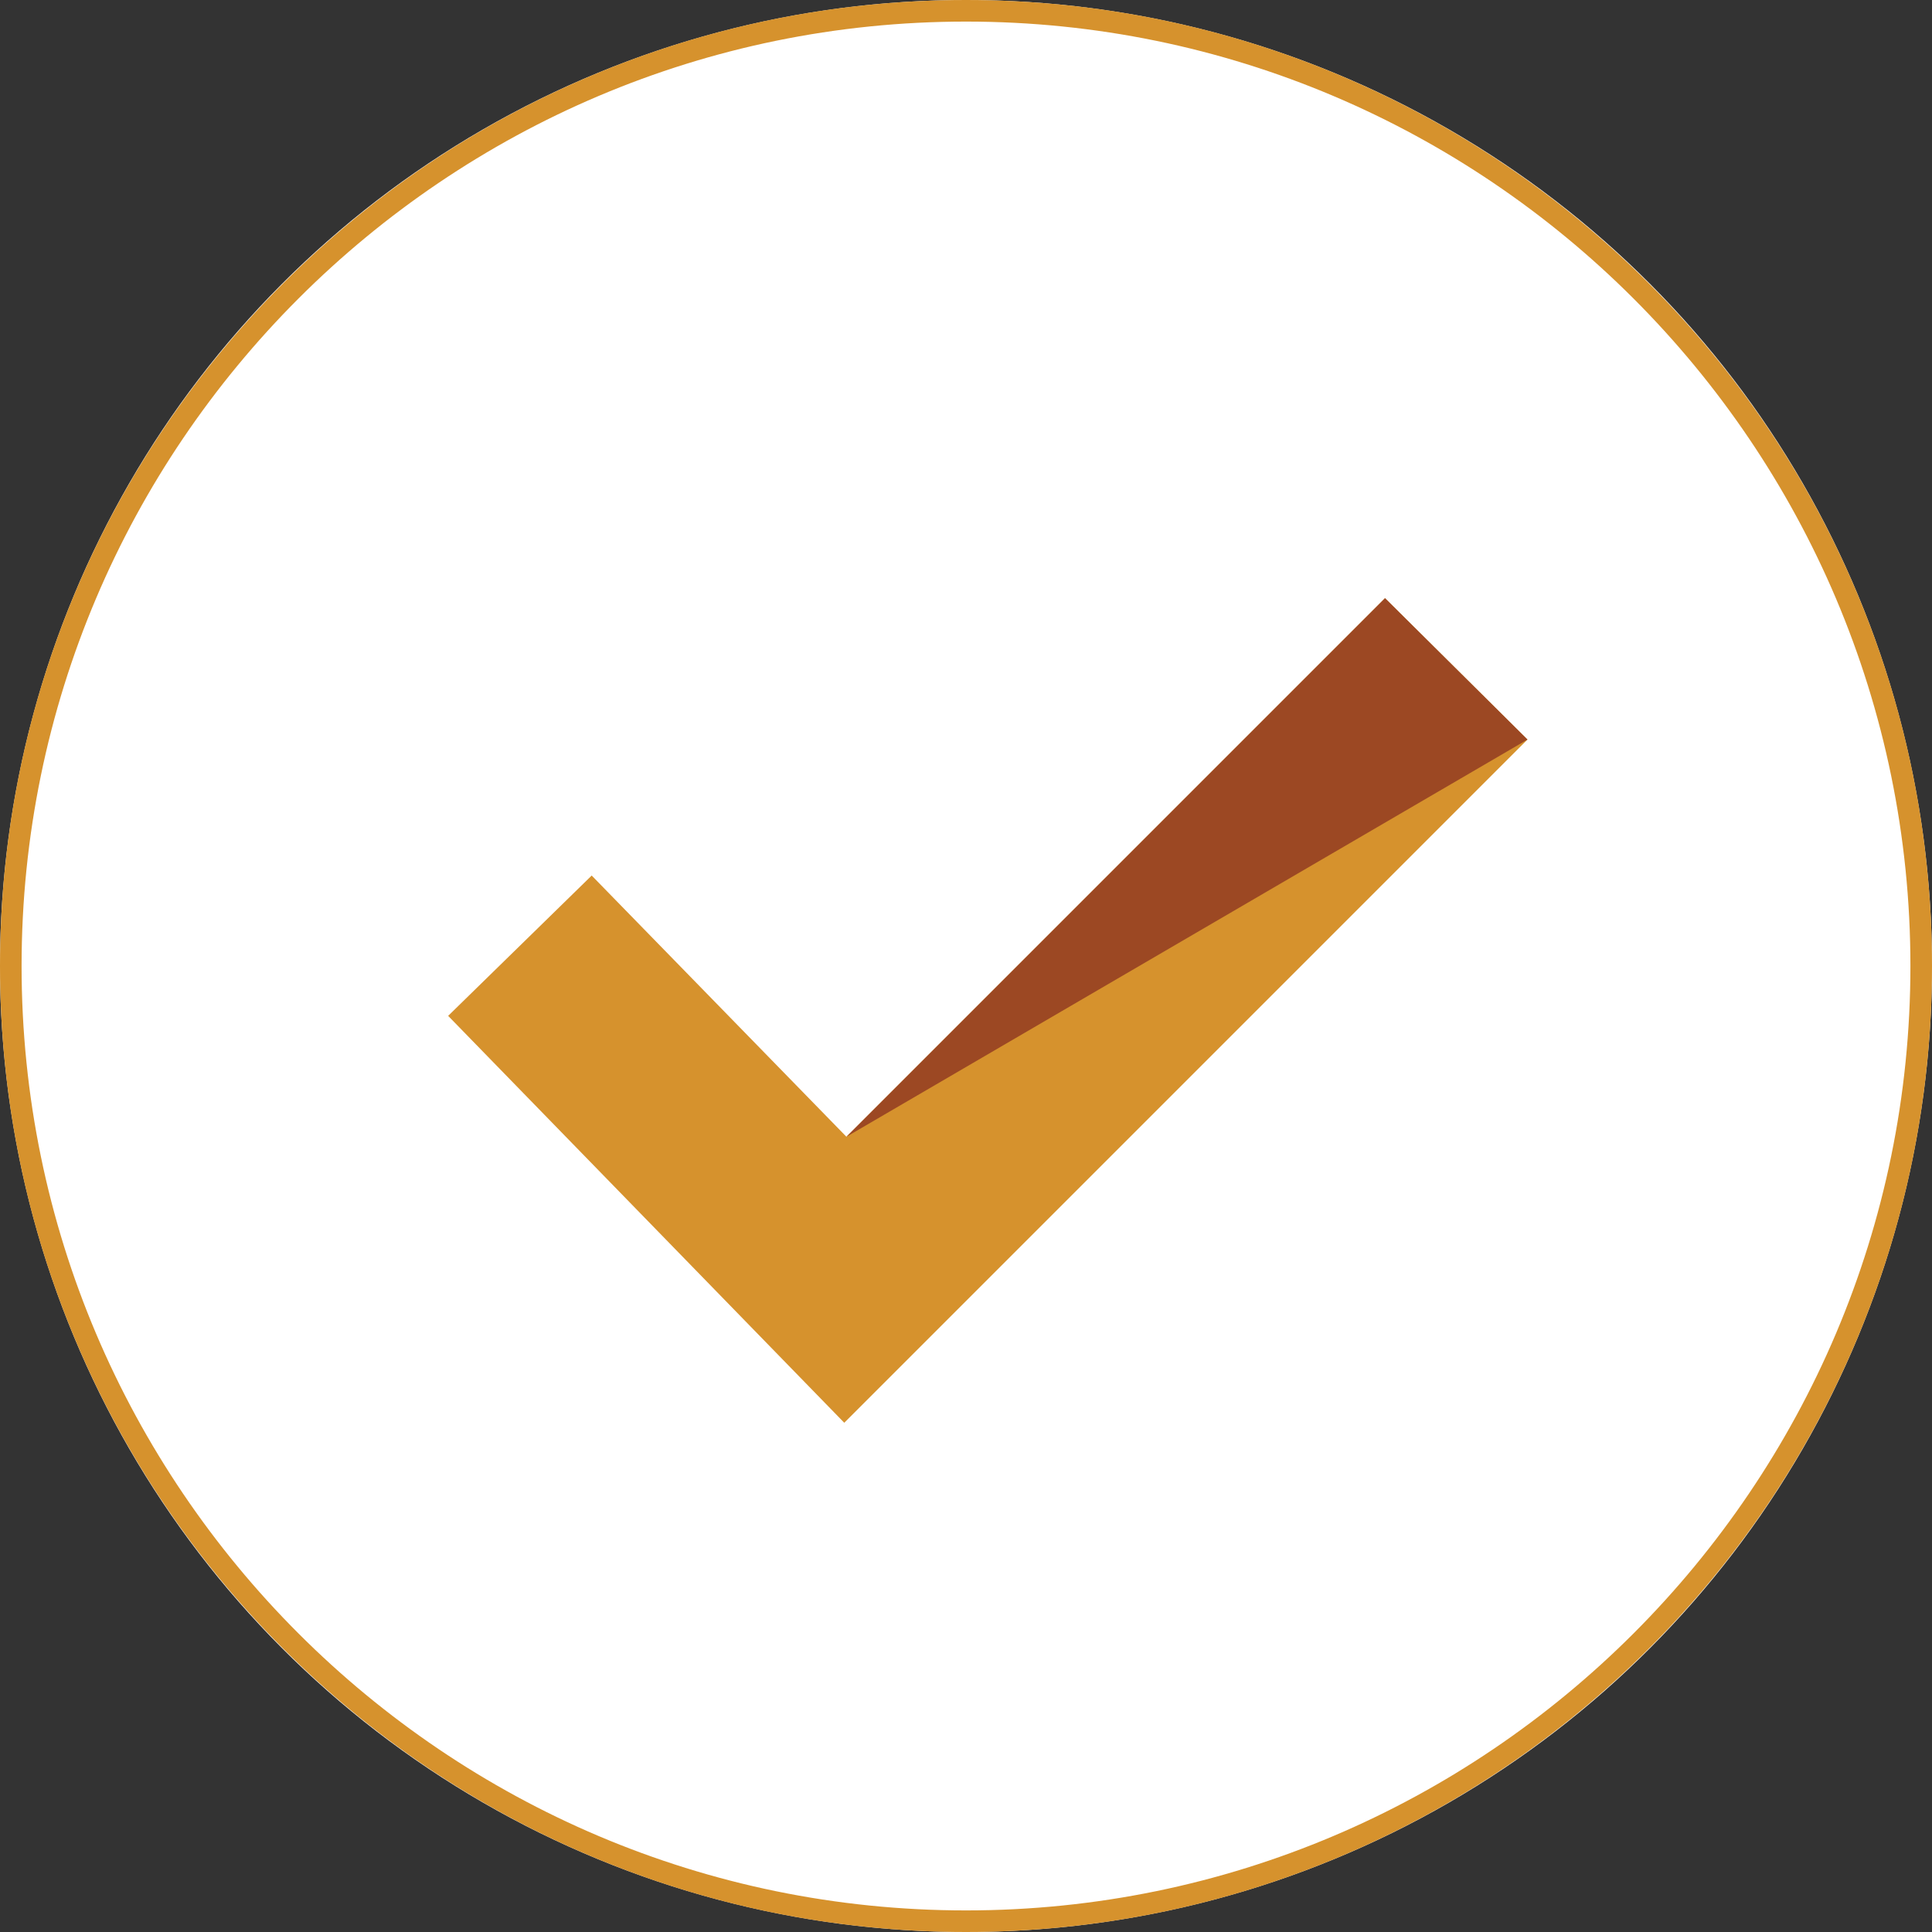 <?xml version="1.0" encoding="UTF-8"?>
<svg xmlns="http://www.w3.org/2000/svg" xmlns:xlink="http://www.w3.org/1999/xlink" version="1.1" id="Layer_1" x="0px" y="0px" viewBox="0 0 100 100" xml:space="preserve">
<rect x="0" y="0" width="100" height="100" fill="#333333" stroke="none"/>
<g>
	<g id="Ellipse_30">
		<circle fill="#FFFFFF" cx="50" cy="50" r="50"></circle>
		<path fill="#D6922D" d="M50,100C22.43,100,0,77.57,0,50S22.43,0,50,0c27.57,0,50,22.43,50,50S77.57,100,50,100z M50,1.117    C23.046,1.117,1.117,23.046,1.117,50c0,26.954,21.929,48.883,48.883,48.883S98.883,76.954,98.883,50    C98.883,23.046,76.954,1.117,50,1.117z"></path>
	</g>
	<g id="Group_70" transform="translate(41.521 55.42)">
		<path id="Path_60" fill="#D6922D" d="M2.178,18.222L-18.325-2.839l7.43-7.263L2.29,3.418l27.877-27.877l7.374,7.318L2.178,18.222z    "></path>
	</g>
	<path id="Path_61" fill="#9C4823" d="M79.062,38.279L43.811,58.838l27.877-27.877L79.062,38.279z"></path>
</g>
</svg>
